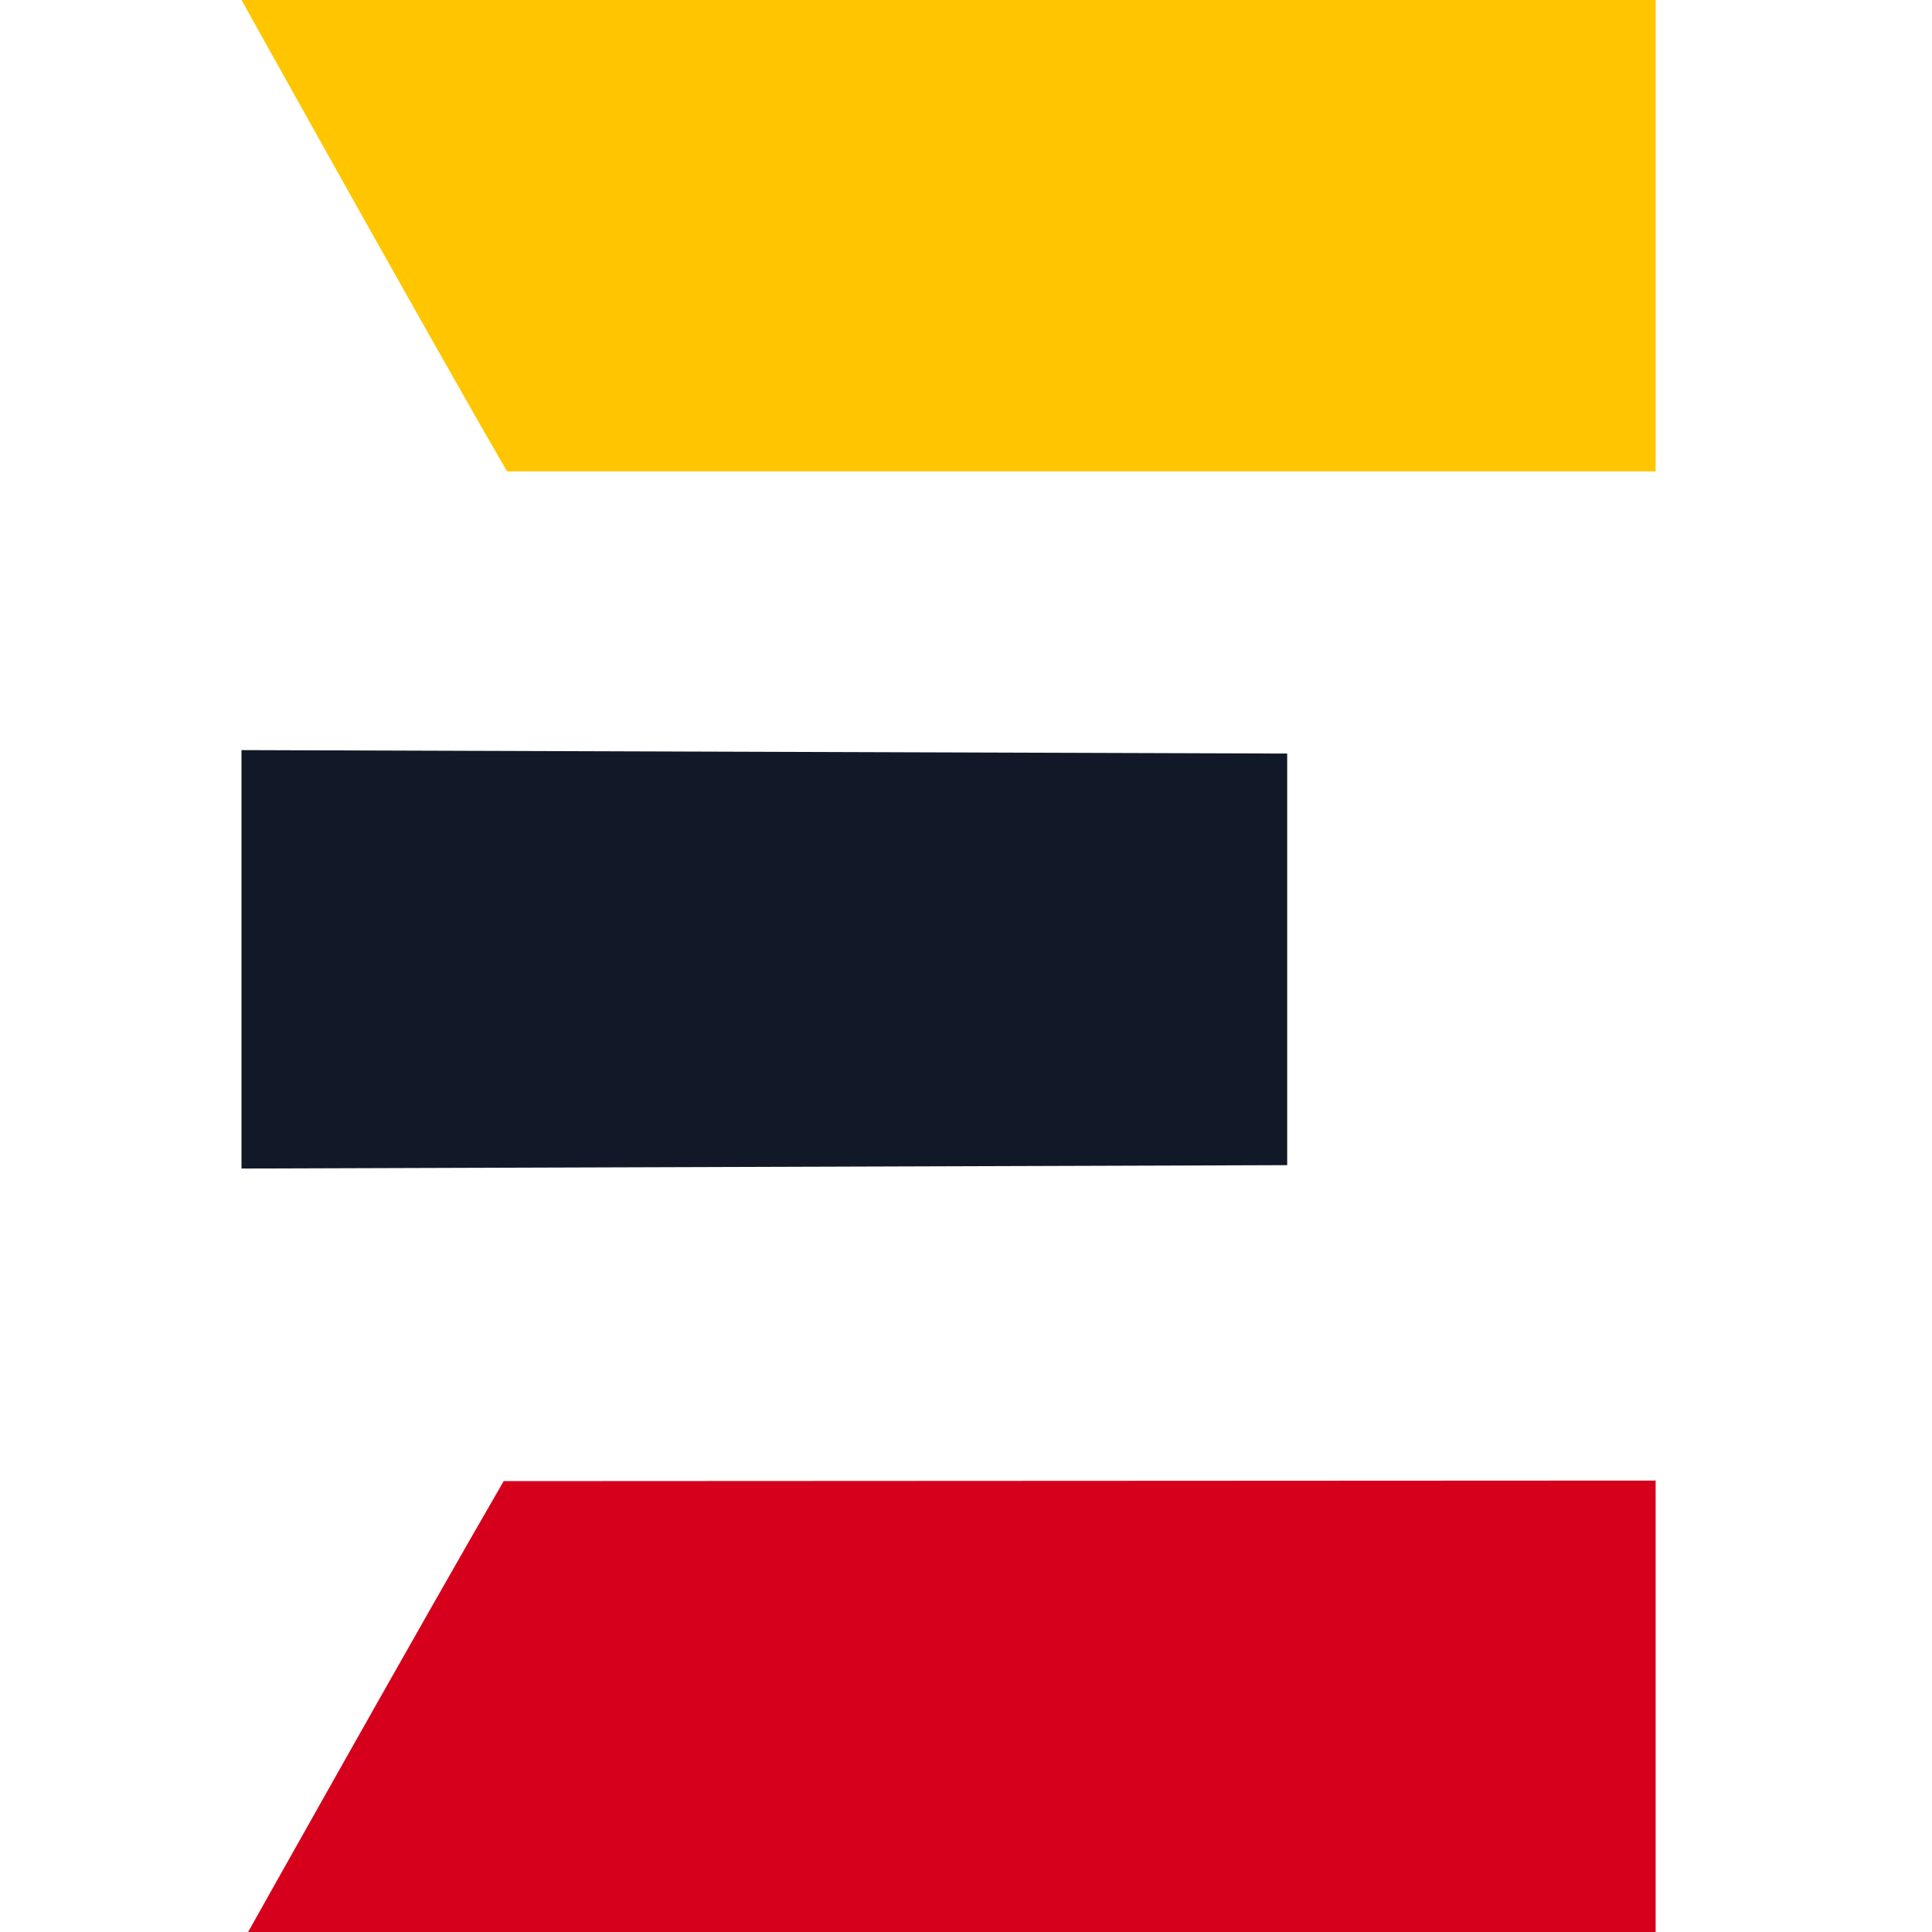 <svg width="24" height="24" viewBox="0 0 24 24" fill="none" xmlns="http://www.w3.org/2000/svg"><path fill-rule="evenodd" clip-rule="evenodd" d="M20.567 24H3.082C3.082 24 5.24 20.152 6.257 18.399L20.567 18.392V24Z" fill="#D6001C"></path><path fill-rule="evenodd" clip-rule="evenodd" d="M20.567 0H3C3 0 5.281 4.102 6.299 5.856H20.567V0Z" fill="#FFC600"></path><path fill-rule="evenodd" clip-rule="evenodd" d="M15.99 14.474L3 14.516V9.318L15.99 9.361V14.474Z" fill="#111928"></path></svg>